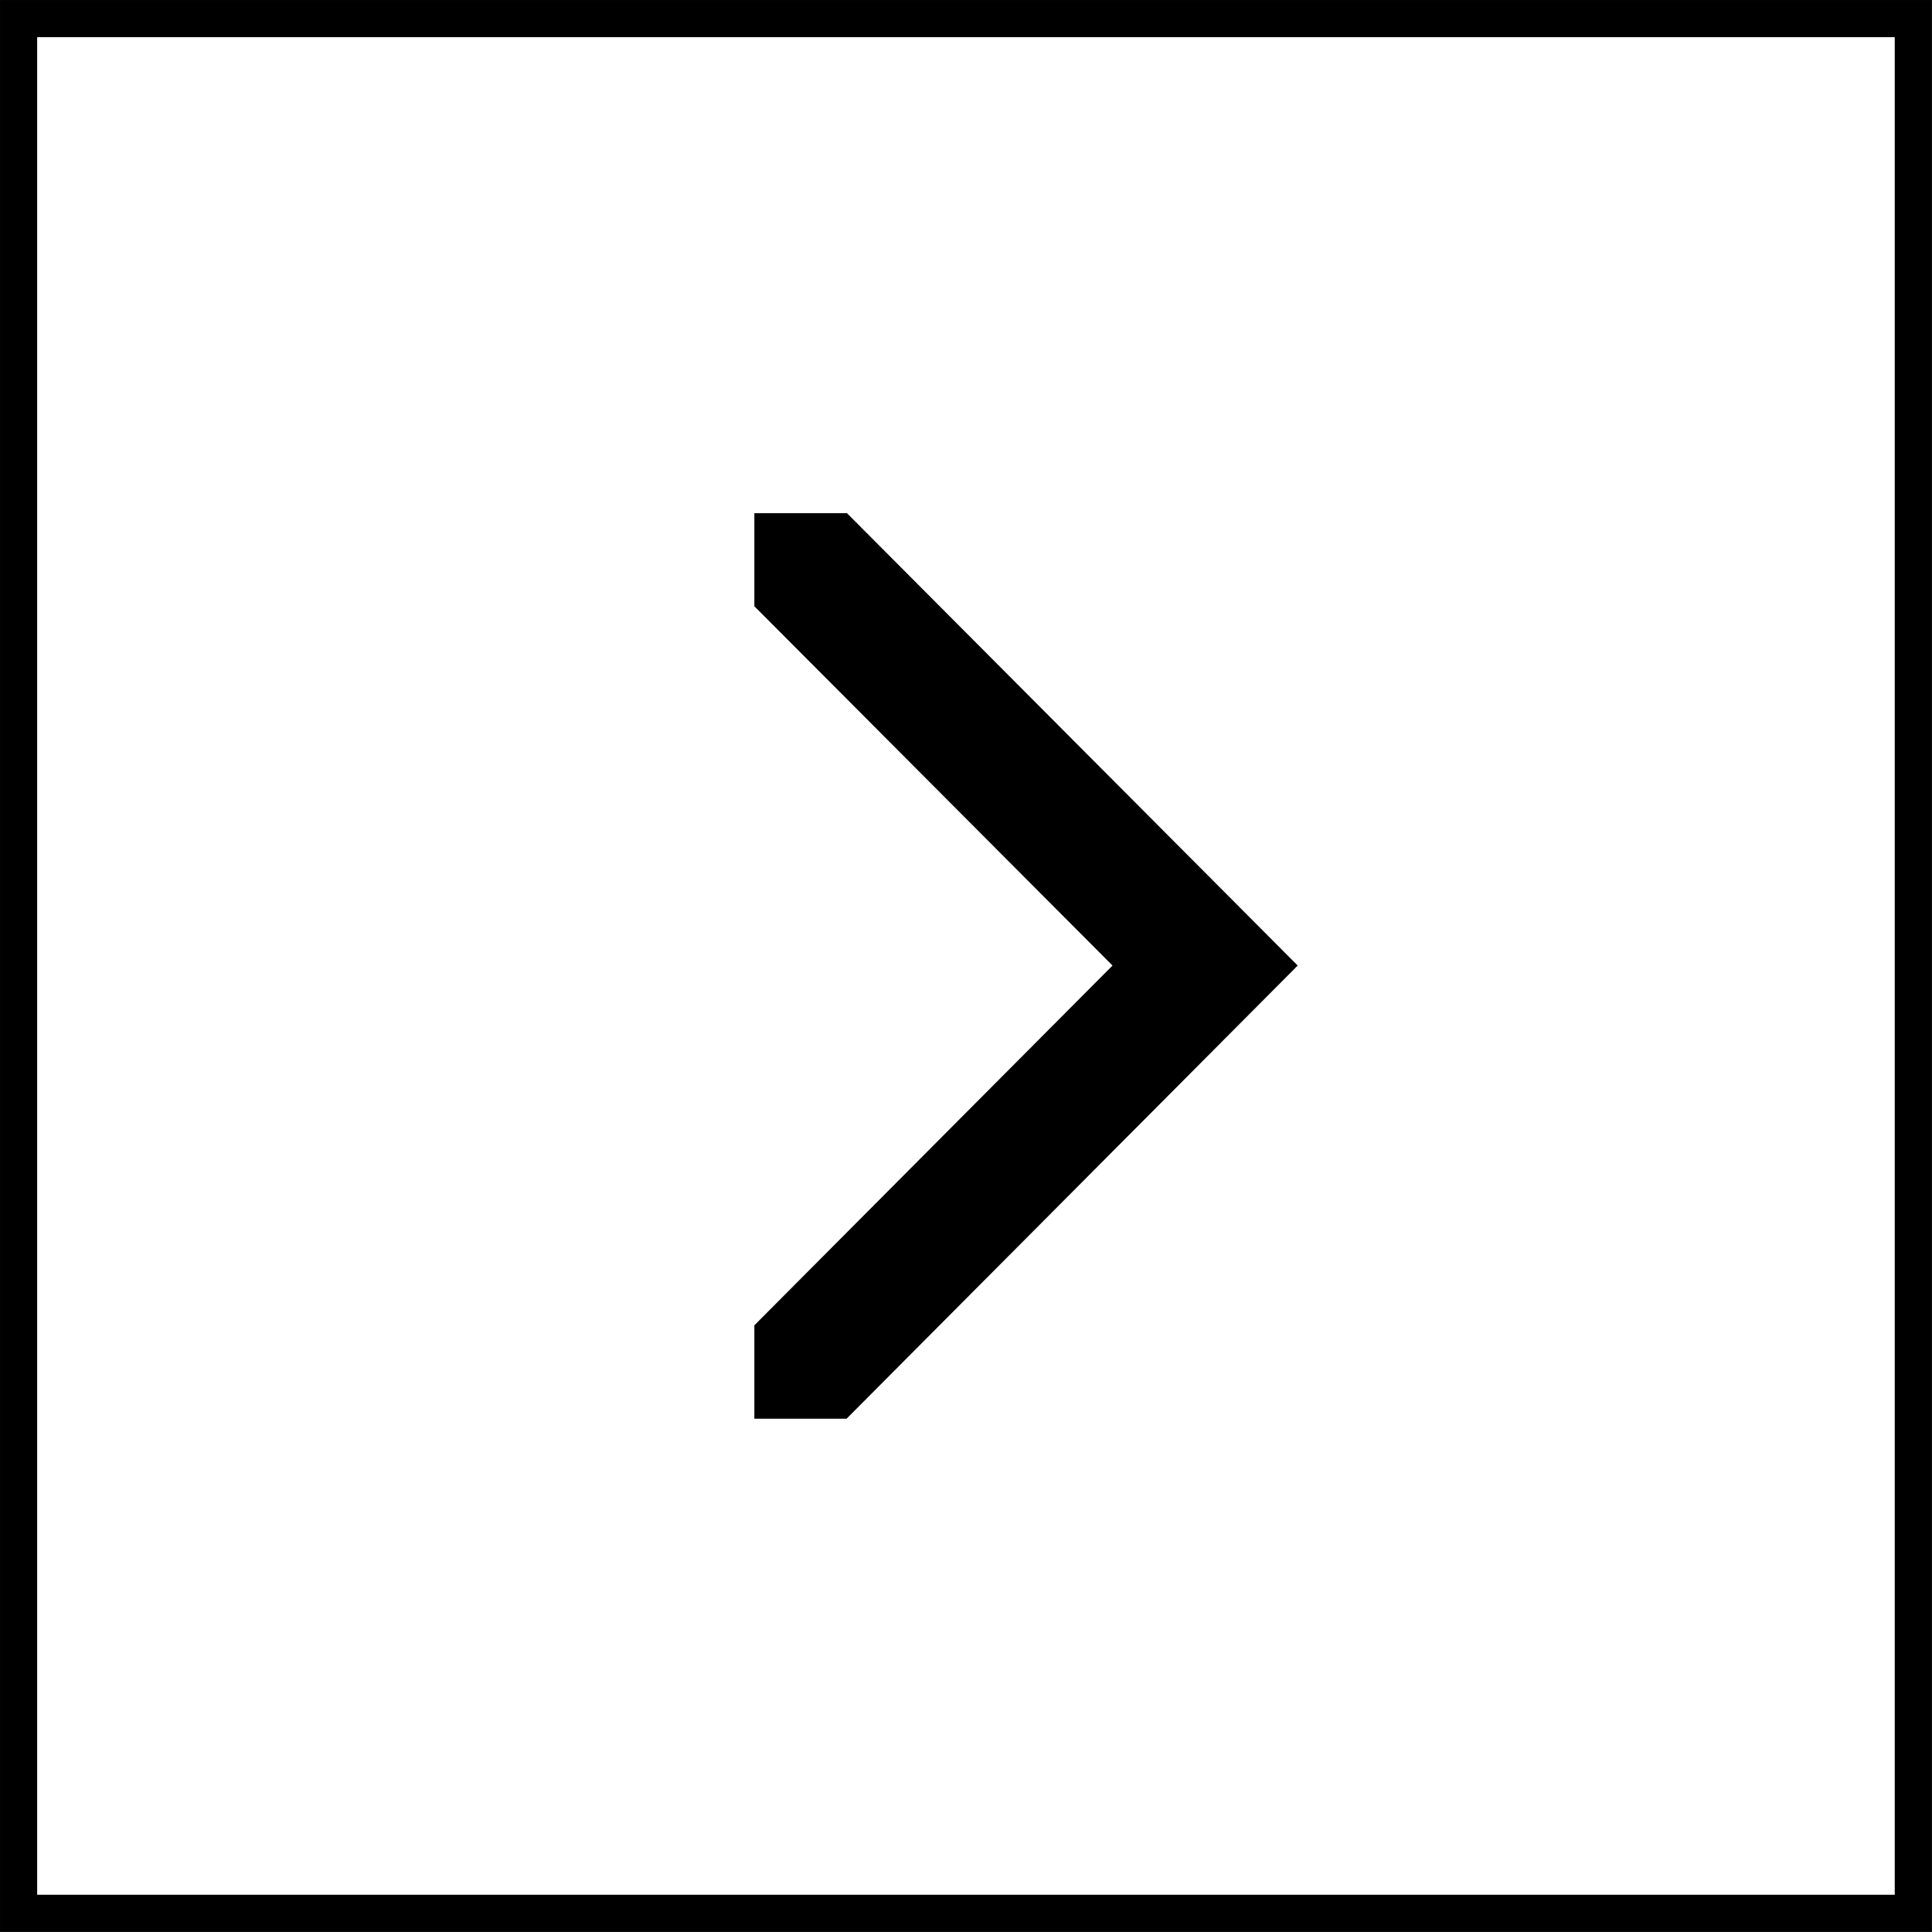 <?xml version="1.0" encoding="UTF-8"?> <svg xmlns="http://www.w3.org/2000/svg" width="48" height="48" viewBox="0 0 48 48" fill="none"><rect x="0" y="0" width="48" height="48" fill="#808080" stroke="none"/><rect x="0.462" y="0.462" width="47.074" height="47.074" fill="white"></rect><rect x="0.462" y="0.462" width="47.074" height="47.074" stroke="black" stroke-width="0.923"></rect><path d="M32.241 23.989L21.043 12.75H18.742V15.062L27.64 23.989L18.742 32.927V35.248H21.032L32.241 23.989Z" fill="black"></path></svg> 